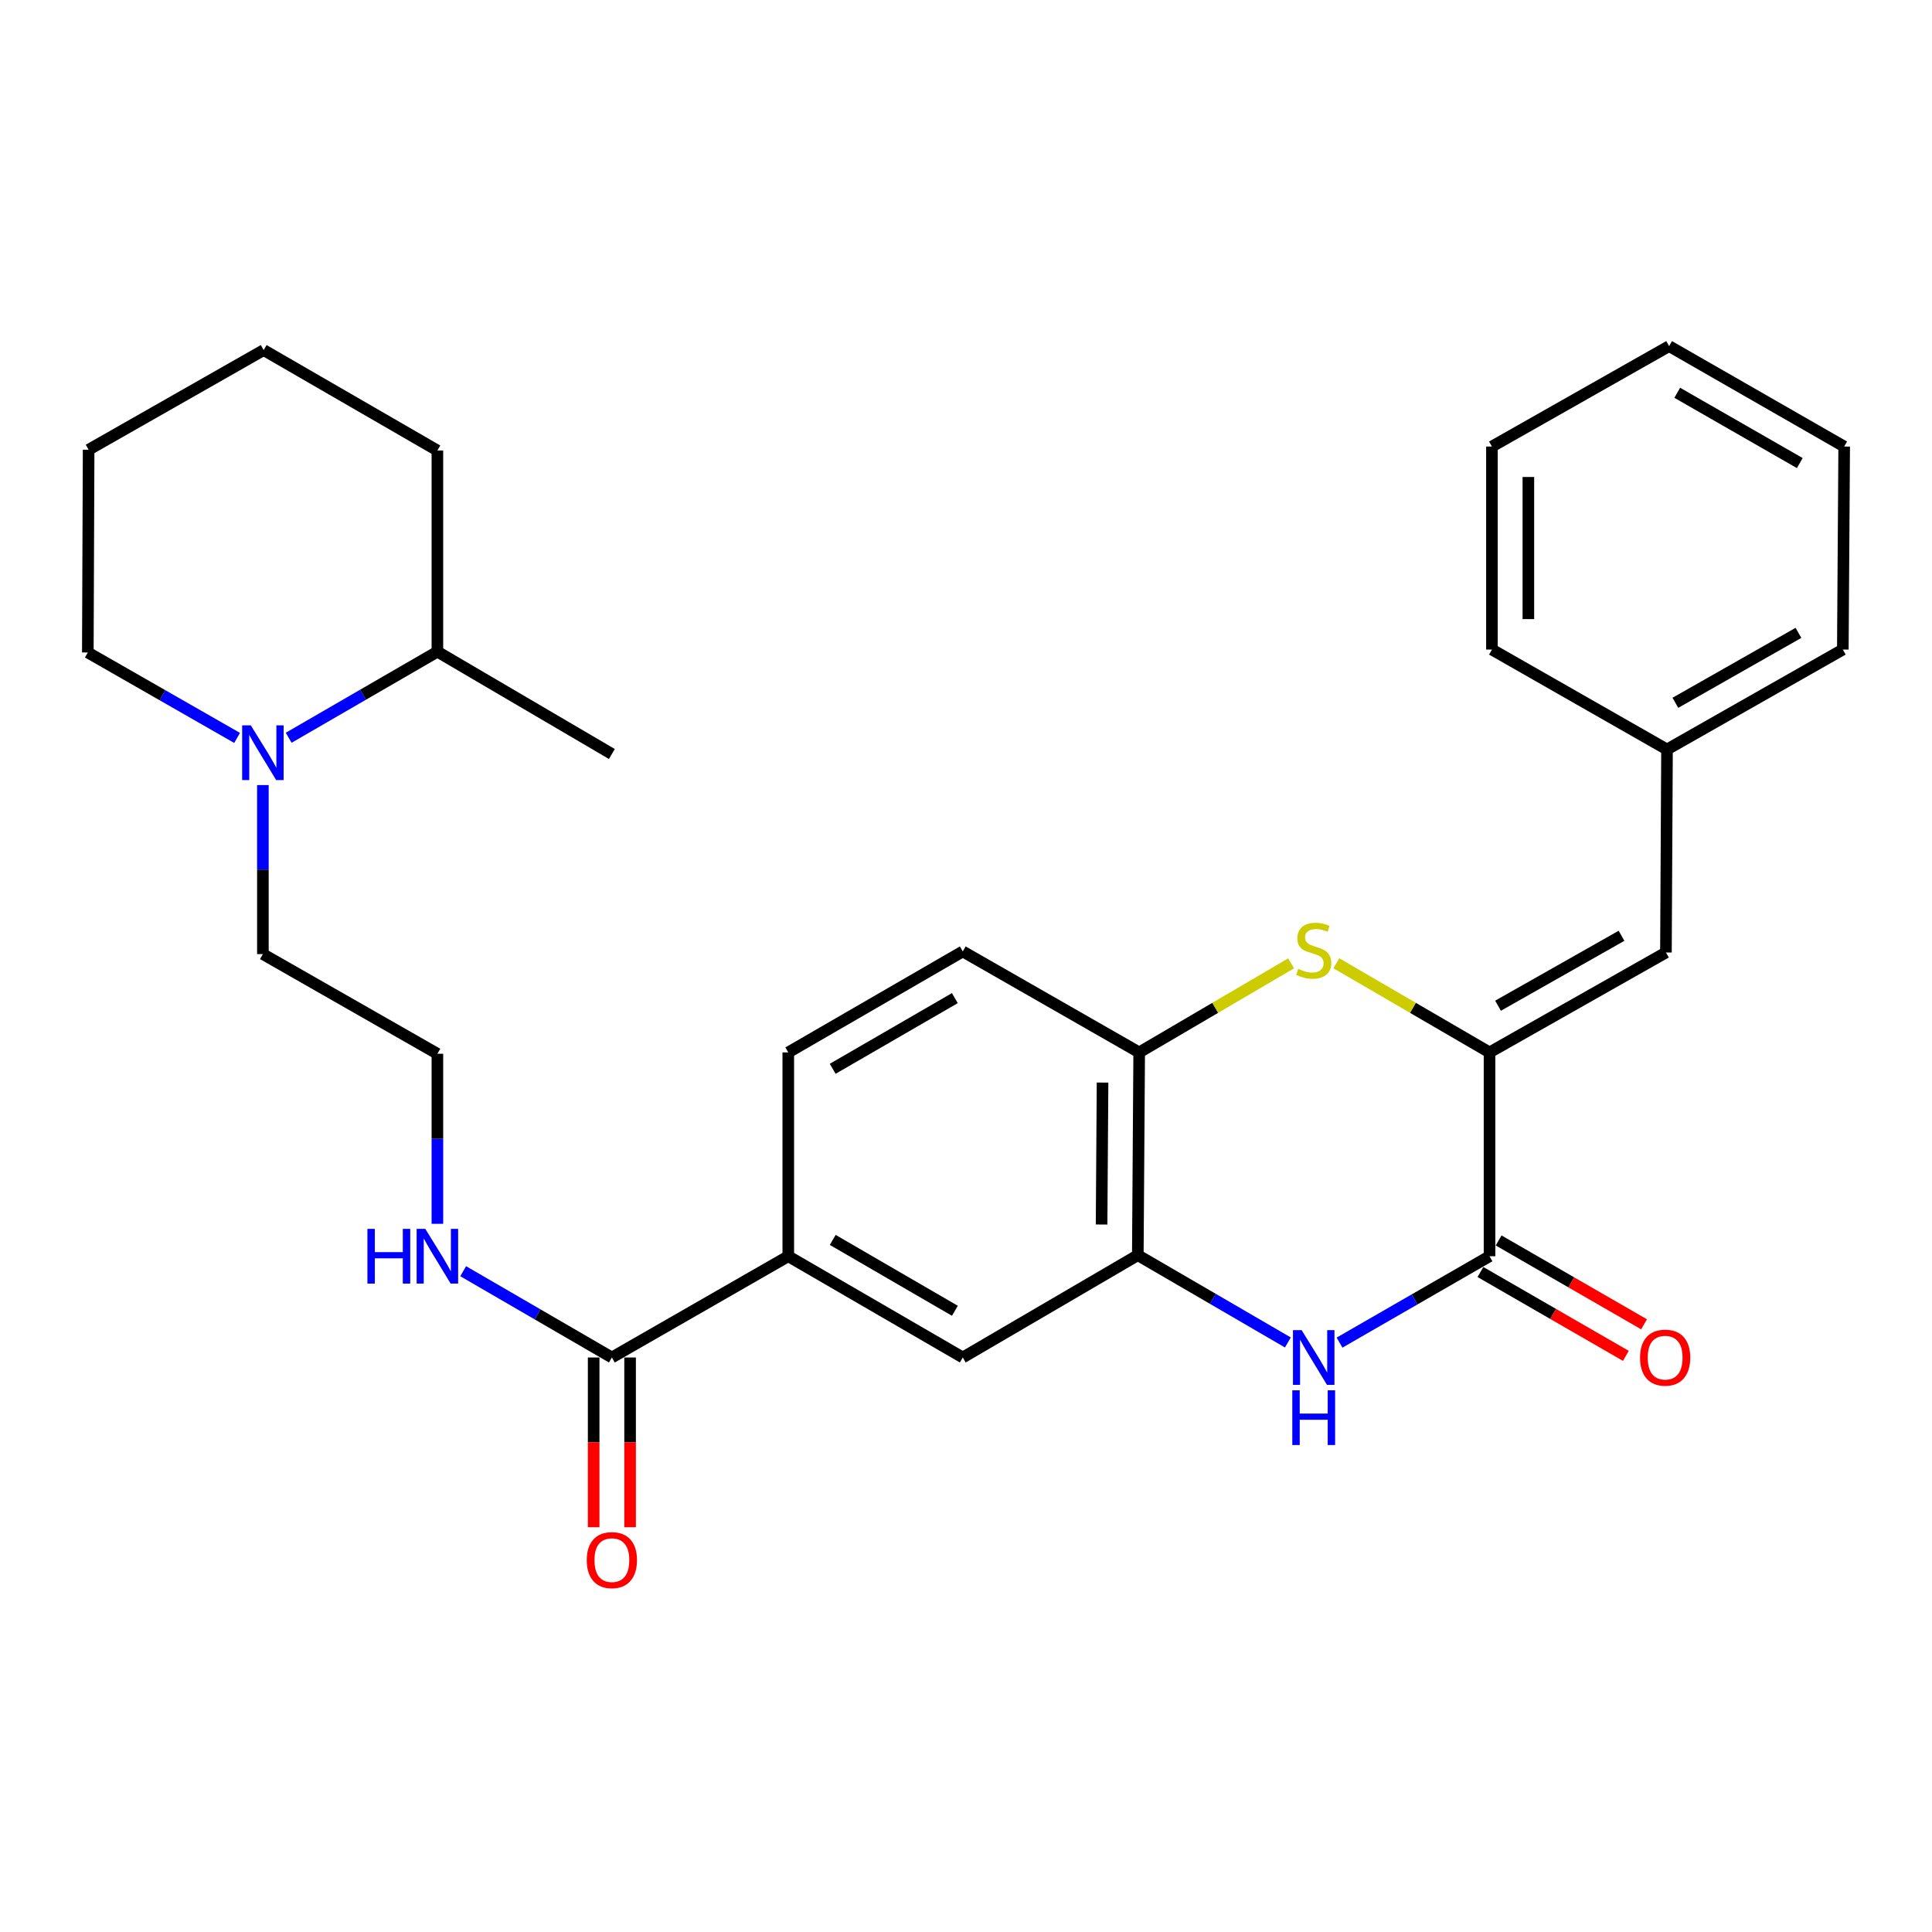 <?xml version='1.0' encoding='iso-8859-1'?>
<svg version='1.1' baseProfile='full'
              xmlns='http://www.w3.org/2000/svg'
                      xmlns:rdkit='http://www.rdkit.org/xml'
                      xmlns:xlink='http://www.w3.org/1999/xlink'
                  xml:space='preserve'
width='1000px' height='1000px' viewBox='0 0 1000 1000'>
<!-- END OF HEADER -->
<rect style='opacity:1.0;fill:#FFFFFF;stroke:none' width='1000' height='1000' x='0' y='0'> </rect>
<path class='bond-0' d='M 770.978,544.723 L 770.978,650.226' style='fill:none;fill-rule:evenodd;stroke:#000000;stroke-width:6px;stroke-linecap:butt;stroke-linejoin:miter;stroke-opacity:1' />
<path class='bond-2' d='M 770.978,544.723 L 731.332,521.655' style='fill:none;fill-rule:evenodd;stroke:#000000;stroke-width:6px;stroke-linecap:butt;stroke-linejoin:miter;stroke-opacity:1' />
<path class='bond-2' d='M 731.332,521.655 L 691.686,498.587' style='fill:none;fill-rule:evenodd;stroke:#CCCC00;stroke-width:6px;stroke-linecap:butt;stroke-linejoin:miter;stroke-opacity:1' />
<path class='bond-5' d='M 770.978,544.723 L 862.285,493.008' style='fill:none;fill-rule:evenodd;stroke:#000000;stroke-width:6px;stroke-linecap:butt;stroke-linejoin:miter;stroke-opacity:1' />
<path class='bond-5' d='M 775.38,520.556 L 839.295,484.356' style='fill:none;fill-rule:evenodd;stroke:#000000;stroke-width:6px;stroke-linecap:butt;stroke-linejoin:miter;stroke-opacity:1' />
<path class='bond-1' d='M 770.978,650.226 L 732.159,672.581' style='fill:none;fill-rule:evenodd;stroke:#000000;stroke-width:6px;stroke-linecap:butt;stroke-linejoin:miter;stroke-opacity:1' />
<path class='bond-1' d='M 732.159,672.581 L 693.34,694.936' style='fill:none;fill-rule:evenodd;stroke:#0000FF;stroke-width:6px;stroke-linecap:butt;stroke-linejoin:miter;stroke-opacity:1' />
<path class='bond-10' d='M 766.268,658.395 L 803.906,680.094' style='fill:none;fill-rule:evenodd;stroke:#000000;stroke-width:6px;stroke-linecap:butt;stroke-linejoin:miter;stroke-opacity:1' />
<path class='bond-10' d='M 803.906,680.094 L 841.543,701.794' style='fill:none;fill-rule:evenodd;stroke:#FF0000;stroke-width:6px;stroke-linecap:butt;stroke-linejoin:miter;stroke-opacity:1' />
<path class='bond-10' d='M 775.687,642.057 L 813.325,663.757' style='fill:none;fill-rule:evenodd;stroke:#000000;stroke-width:6px;stroke-linecap:butt;stroke-linejoin:miter;stroke-opacity:1' />
<path class='bond-10' d='M 813.325,663.757 L 850.963,685.456' style='fill:none;fill-rule:evenodd;stroke:#FF0000;stroke-width:6px;stroke-linecap:butt;stroke-linejoin:miter;stroke-opacity:1' />
<path class='bond-29' d='M 666.601,694.855 L 627.765,672.268' style='fill:none;fill-rule:evenodd;stroke:#0000FF;stroke-width:6px;stroke-linecap:butt;stroke-linejoin:miter;stroke-opacity:1' />
<path class='bond-29' d='M 627.765,672.268 L 588.929,649.681' style='fill:none;fill-rule:evenodd;stroke:#000000;stroke-width:6px;stroke-linecap:butt;stroke-linejoin:miter;stroke-opacity:1' />
<path class='bond-4' d='M 668.277,498.629 L 628.959,521.676' style='fill:none;fill-rule:evenodd;stroke:#CCCC00;stroke-width:6px;stroke-linecap:butt;stroke-linejoin:miter;stroke-opacity:1' />
<path class='bond-4' d='M 628.959,521.676 L 589.641,544.723' style='fill:none;fill-rule:evenodd;stroke:#000000;stroke-width:6px;stroke-linecap:butt;stroke-linejoin:miter;stroke-opacity:1' />
<path class='bond-3' d='M 588.929,649.681 L 589.641,544.723' style='fill:none;fill-rule:evenodd;stroke:#000000;stroke-width:6px;stroke-linecap:butt;stroke-linejoin:miter;stroke-opacity:1' />
<path class='bond-3' d='M 570.178,633.81 L 570.676,560.338' style='fill:none;fill-rule:evenodd;stroke:#000000;stroke-width:6px;stroke-linecap:butt;stroke-linejoin:miter;stroke-opacity:1' />
<path class='bond-9' d='M 588.929,649.681 L 498.334,702.632' style='fill:none;fill-rule:evenodd;stroke:#000000;stroke-width:6px;stroke-linecap:butt;stroke-linejoin:miter;stroke-opacity:1' />
<path class='bond-12' d='M 589.641,544.723 L 498.334,492.463' style='fill:none;fill-rule:evenodd;stroke:#000000;stroke-width:6px;stroke-linecap:butt;stroke-linejoin:miter;stroke-opacity:1' />
<path class='bond-16' d='M 862.285,493.008 L 862.84,387.924' style='fill:none;fill-rule:evenodd;stroke:#000000;stroke-width:6px;stroke-linecap:butt;stroke-linejoin:miter;stroke-opacity:1' />
<path class='bond-6' d='M 316.705,702.632 L 408.012,650.226' style='fill:none;fill-rule:evenodd;stroke:#000000;stroke-width:6px;stroke-linecap:butt;stroke-linejoin:miter;stroke-opacity:1' />
<path class='bond-11' d='M 307.275,702.632 L 307.275,746.563' style='fill:none;fill-rule:evenodd;stroke:#000000;stroke-width:6px;stroke-linecap:butt;stroke-linejoin:miter;stroke-opacity:1' />
<path class='bond-11' d='M 307.275,746.563 L 307.275,790.494' style='fill:none;fill-rule:evenodd;stroke:#FF0000;stroke-width:6px;stroke-linecap:butt;stroke-linejoin:miter;stroke-opacity:1' />
<path class='bond-11' d='M 326.134,702.632 L 326.134,746.563' style='fill:none;fill-rule:evenodd;stroke:#000000;stroke-width:6px;stroke-linecap:butt;stroke-linejoin:miter;stroke-opacity:1' />
<path class='bond-11' d='M 326.134,746.563 L 326.134,790.494' style='fill:none;fill-rule:evenodd;stroke:#FF0000;stroke-width:6px;stroke-linecap:butt;stroke-linejoin:miter;stroke-opacity:1' />
<path class='bond-15' d='M 316.705,702.632 L 278.224,680.303' style='fill:none;fill-rule:evenodd;stroke:#000000;stroke-width:6px;stroke-linecap:butt;stroke-linejoin:miter;stroke-opacity:1' />
<path class='bond-15' d='M 278.224,680.303 L 239.743,657.973' style='fill:none;fill-rule:evenodd;stroke:#0000FF;stroke-width:6px;stroke-linecap:butt;stroke-linejoin:miter;stroke-opacity:1' />
<path class='bond-7' d='M 136.07,406.356 L 136.07,450.096' style='fill:none;fill-rule:evenodd;stroke:#0000FF;stroke-width:6px;stroke-linecap:butt;stroke-linejoin:miter;stroke-opacity:1' />
<path class='bond-7' d='M 136.07,450.096 L 136.07,493.836' style='fill:none;fill-rule:evenodd;stroke:#000000;stroke-width:6px;stroke-linecap:butt;stroke-linejoin:miter;stroke-opacity:1' />
<path class='bond-14' d='M 149.419,381.863 L 187.906,359.586' style='fill:none;fill-rule:evenodd;stroke:#0000FF;stroke-width:6px;stroke-linecap:butt;stroke-linejoin:miter;stroke-opacity:1' />
<path class='bond-14' d='M 187.906,359.586 L 226.393,337.309' style='fill:none;fill-rule:evenodd;stroke:#000000;stroke-width:6px;stroke-linecap:butt;stroke-linejoin:miter;stroke-opacity:1' />
<path class='bond-19' d='M 122.72,381.949 L 84.087,359.838' style='fill:none;fill-rule:evenodd;stroke:#0000FF;stroke-width:6px;stroke-linecap:butt;stroke-linejoin:miter;stroke-opacity:1' />
<path class='bond-19' d='M 84.087,359.838 L 45.455,337.728' style='fill:none;fill-rule:evenodd;stroke:#000000;stroke-width:6px;stroke-linecap:butt;stroke-linejoin:miter;stroke-opacity:1' />
<path class='bond-8' d='M 408.012,650.226 L 408.012,544.723' style='fill:none;fill-rule:evenodd;stroke:#000000;stroke-width:6px;stroke-linecap:butt;stroke-linejoin:miter;stroke-opacity:1' />
<path class='bond-30' d='M 408.012,650.226 L 498.334,702.632' style='fill:none;fill-rule:evenodd;stroke:#000000;stroke-width:6px;stroke-linecap:butt;stroke-linejoin:miter;stroke-opacity:1' />
<path class='bond-30' d='M 431.024,641.775 L 494.25,678.46' style='fill:none;fill-rule:evenodd;stroke:#000000;stroke-width:6px;stroke-linecap:butt;stroke-linejoin:miter;stroke-opacity:1' />
<path class='bond-13' d='M 498.334,492.463 L 408.012,544.723' style='fill:none;fill-rule:evenodd;stroke:#000000;stroke-width:6px;stroke-linecap:butt;stroke-linejoin:miter;stroke-opacity:1' />
<path class='bond-13' d='M 494.23,516.625 L 431.005,553.207' style='fill:none;fill-rule:evenodd;stroke:#000000;stroke-width:6px;stroke-linecap:butt;stroke-linejoin:miter;stroke-opacity:1' />
<path class='bond-20' d='M 226.393,337.309 L 316.705,390.27' style='fill:none;fill-rule:evenodd;stroke:#000000;stroke-width:6px;stroke-linecap:butt;stroke-linejoin:miter;stroke-opacity:1' />
<path class='bond-21' d='M 226.393,337.309 L 226.393,233.178' style='fill:none;fill-rule:evenodd;stroke:#000000;stroke-width:6px;stroke-linecap:butt;stroke-linejoin:miter;stroke-opacity:1' />
<path class='bond-18' d='M 226.393,633.446 L 226.393,589.435' style='fill:none;fill-rule:evenodd;stroke:#0000FF;stroke-width:6px;stroke-linecap:butt;stroke-linejoin:miter;stroke-opacity:1' />
<path class='bond-18' d='M 226.393,589.435 L 226.393,545.425' style='fill:none;fill-rule:evenodd;stroke:#000000;stroke-width:6px;stroke-linecap:butt;stroke-linejoin:miter;stroke-opacity:1' />
<path class='bond-22' d='M 862.84,387.924 L 953.843,336.209' style='fill:none;fill-rule:evenodd;stroke:#000000;stroke-width:6px;stroke-linecap:butt;stroke-linejoin:miter;stroke-opacity:1' />
<path class='bond-22' d='M 867.173,363.77 L 930.876,327.57' style='fill:none;fill-rule:evenodd;stroke:#000000;stroke-width:6px;stroke-linecap:butt;stroke-linejoin:miter;stroke-opacity:1' />
<path class='bond-23' d='M 862.84,387.924 L 772.224,336.209' style='fill:none;fill-rule:evenodd;stroke:#000000;stroke-width:6px;stroke-linecap:butt;stroke-linejoin:miter;stroke-opacity:1' />
<path class='bond-17' d='M 136.07,493.836 L 226.393,545.425' style='fill:none;fill-rule:evenodd;stroke:#000000;stroke-width:6px;stroke-linecap:butt;stroke-linejoin:miter;stroke-opacity:1' />
<path class='bond-24' d='M 45.455,337.728 L 45.874,232.78' style='fill:none;fill-rule:evenodd;stroke:#000000;stroke-width:6px;stroke-linecap:butt;stroke-linejoin:miter;stroke-opacity:1' />
<path class='bond-32' d='M 226.393,233.178 L 136.479,181.201' style='fill:none;fill-rule:evenodd;stroke:#000000;stroke-width:6px;stroke-linecap:butt;stroke-linejoin:miter;stroke-opacity:1' />
<path class='bond-27' d='M 953.843,336.209 L 954.545,231.124' style='fill:none;fill-rule:evenodd;stroke:#000000;stroke-width:6px;stroke-linecap:butt;stroke-linejoin:miter;stroke-opacity:1' />
<path class='bond-26' d='M 772.224,336.209 L 772.224,231.124' style='fill:none;fill-rule:evenodd;stroke:#000000;stroke-width:6px;stroke-linecap:butt;stroke-linejoin:miter;stroke-opacity:1' />
<path class='bond-26' d='M 791.083,320.446 L 791.083,246.887' style='fill:none;fill-rule:evenodd;stroke:#000000;stroke-width:6px;stroke-linecap:butt;stroke-linejoin:miter;stroke-opacity:1' />
<path class='bond-25' d='M 45.874,232.78 L 136.479,181.201' style='fill:none;fill-rule:evenodd;stroke:#000000;stroke-width:6px;stroke-linecap:butt;stroke-linejoin:miter;stroke-opacity:1' />
<path class='bond-28' d='M 772.224,231.124 L 863.93,179.148' style='fill:none;fill-rule:evenodd;stroke:#000000;stroke-width:6px;stroke-linecap:butt;stroke-linejoin:miter;stroke-opacity:1' />
<path class='bond-31' d='M 954.545,231.124 L 863.93,179.148' style='fill:none;fill-rule:evenodd;stroke:#000000;stroke-width:6px;stroke-linecap:butt;stroke-linejoin:miter;stroke-opacity:1' />
<path class='bond-31' d='M 931.57,239.687 L 868.139,203.303' style='fill:none;fill-rule:evenodd;stroke:#000000;stroke-width:6px;stroke-linecap:butt;stroke-linejoin:miter;stroke-opacity:1' />
<path  class='atom-2' d='M 673.714 688.472
L 682.994 703.472
Q 683.914 704.952, 685.394 707.632
Q 686.874 710.312, 686.954 710.472
L 686.954 688.472
L 690.714 688.472
L 690.714 716.792
L 686.834 716.792
L 676.874 700.392
Q 675.714 698.472, 674.474 696.272
Q 673.274 694.072, 672.914 693.392
L 672.914 716.792
L 669.234 716.792
L 669.234 688.472
L 673.714 688.472
' fill='#0000FF'/>
<path  class='atom-2' d='M 668.894 719.624
L 672.734 719.624
L 672.734 731.664
L 687.214 731.664
L 687.214 719.624
L 691.054 719.624
L 691.054 747.944
L 687.214 747.944
L 687.214 734.864
L 672.734 734.864
L 672.734 747.944
L 668.894 747.944
L 668.894 719.624
' fill='#0000FF'/>
<path  class='atom-3' d='M 671.974 501.492
Q 672.294 501.612, 673.614 502.172
Q 674.934 502.732, 676.374 503.092
Q 677.854 503.412, 679.294 503.412
Q 681.974 503.412, 683.534 502.132
Q 685.094 500.812, 685.094 498.532
Q 685.094 496.972, 684.294 496.012
Q 683.534 495.052, 682.334 494.532
Q 681.134 494.012, 679.134 493.412
Q 676.614 492.652, 675.094 491.932
Q 673.614 491.212, 672.534 489.692
Q 671.494 488.172, 671.494 485.612
Q 671.494 482.052, 673.894 479.852
Q 676.334 477.652, 681.134 477.652
Q 684.414 477.652, 688.134 479.212
L 687.214 482.292
Q 683.814 480.892, 681.254 480.892
Q 678.494 480.892, 676.974 482.052
Q 675.454 483.172, 675.494 485.132
Q 675.494 486.652, 676.254 487.572
Q 677.054 488.492, 678.174 489.012
Q 679.334 489.532, 681.254 490.132
Q 683.814 490.932, 685.334 491.732
Q 686.854 492.532, 687.934 494.172
Q 689.054 495.772, 689.054 498.532
Q 689.054 502.452, 686.414 504.572
Q 683.814 506.652, 679.454 506.652
Q 676.934 506.652, 675.014 506.092
Q 673.134 505.572, 670.894 504.652
L 671.974 501.492
' fill='#CCCC00'/>
<path  class='atom-8' d='M 129.81 375.429
L 139.09 390.429
Q 140.01 391.909, 141.49 394.589
Q 142.97 397.269, 143.05 397.429
L 143.05 375.429
L 146.81 375.429
L 146.81 403.749
L 142.93 403.749
L 132.97 387.349
Q 131.81 385.429, 130.57 383.229
Q 129.37 381.029, 129.01 380.349
L 129.01 403.749
L 125.33 403.749
L 125.33 375.429
L 129.81 375.429
' fill='#0000FF'/>
<path  class='atom-11' d='M 848.876 702.712
Q 848.876 695.912, 852.236 692.112
Q 855.596 688.312, 861.876 688.312
Q 868.156 688.312, 871.516 692.112
Q 874.876 695.912, 874.876 702.712
Q 874.876 709.592, 871.476 713.512
Q 868.076 717.392, 861.876 717.392
Q 855.636 717.392, 852.236 713.512
Q 848.876 709.632, 848.876 702.712
M 861.876 714.192
Q 866.196 714.192, 868.516 711.312
Q 870.876 708.392, 870.876 702.712
Q 870.876 697.152, 868.516 694.352
Q 866.196 691.512, 861.876 691.512
Q 857.556 691.512, 855.196 694.312
Q 852.876 697.112, 852.876 702.712
Q 852.876 708.432, 855.196 711.312
Q 857.556 714.192, 861.876 714.192
' fill='#FF0000'/>
<path  class='atom-12' d='M 303.705 807.514
Q 303.705 800.714, 307.065 796.914
Q 310.425 793.114, 316.705 793.114
Q 322.985 793.114, 326.345 796.914
Q 329.705 800.714, 329.705 807.514
Q 329.705 814.394, 326.305 818.314
Q 322.905 822.194, 316.705 822.194
Q 310.465 822.194, 307.065 818.314
Q 303.705 814.434, 303.705 807.514
M 316.705 818.994
Q 321.025 818.994, 323.345 816.114
Q 325.705 813.194, 325.705 807.514
Q 325.705 801.954, 323.345 799.154
Q 321.025 796.314, 316.705 796.314
Q 312.385 796.314, 310.025 799.114
Q 307.705 801.914, 307.705 807.514
Q 307.705 813.234, 310.025 816.114
Q 312.385 818.994, 316.705 818.994
' fill='#FF0000'/>
<path  class='atom-16' d='M 190.173 636.066
L 194.013 636.066
L 194.013 648.106
L 208.493 648.106
L 208.493 636.066
L 212.333 636.066
L 212.333 664.386
L 208.493 664.386
L 208.493 651.306
L 194.013 651.306
L 194.013 664.386
L 190.173 664.386
L 190.173 636.066
' fill='#0000FF'/>
<path  class='atom-16' d='M 220.133 636.066
L 229.413 651.066
Q 230.333 652.546, 231.813 655.226
Q 233.293 657.906, 233.373 658.066
L 233.373 636.066
L 237.133 636.066
L 237.133 664.386
L 233.253 664.386
L 223.293 647.986
Q 222.133 646.066, 220.893 643.866
Q 219.693 641.666, 219.333 640.986
L 219.333 664.386
L 215.653 664.386
L 215.653 636.066
L 220.133 636.066
' fill='#0000FF'/>
</svg>
